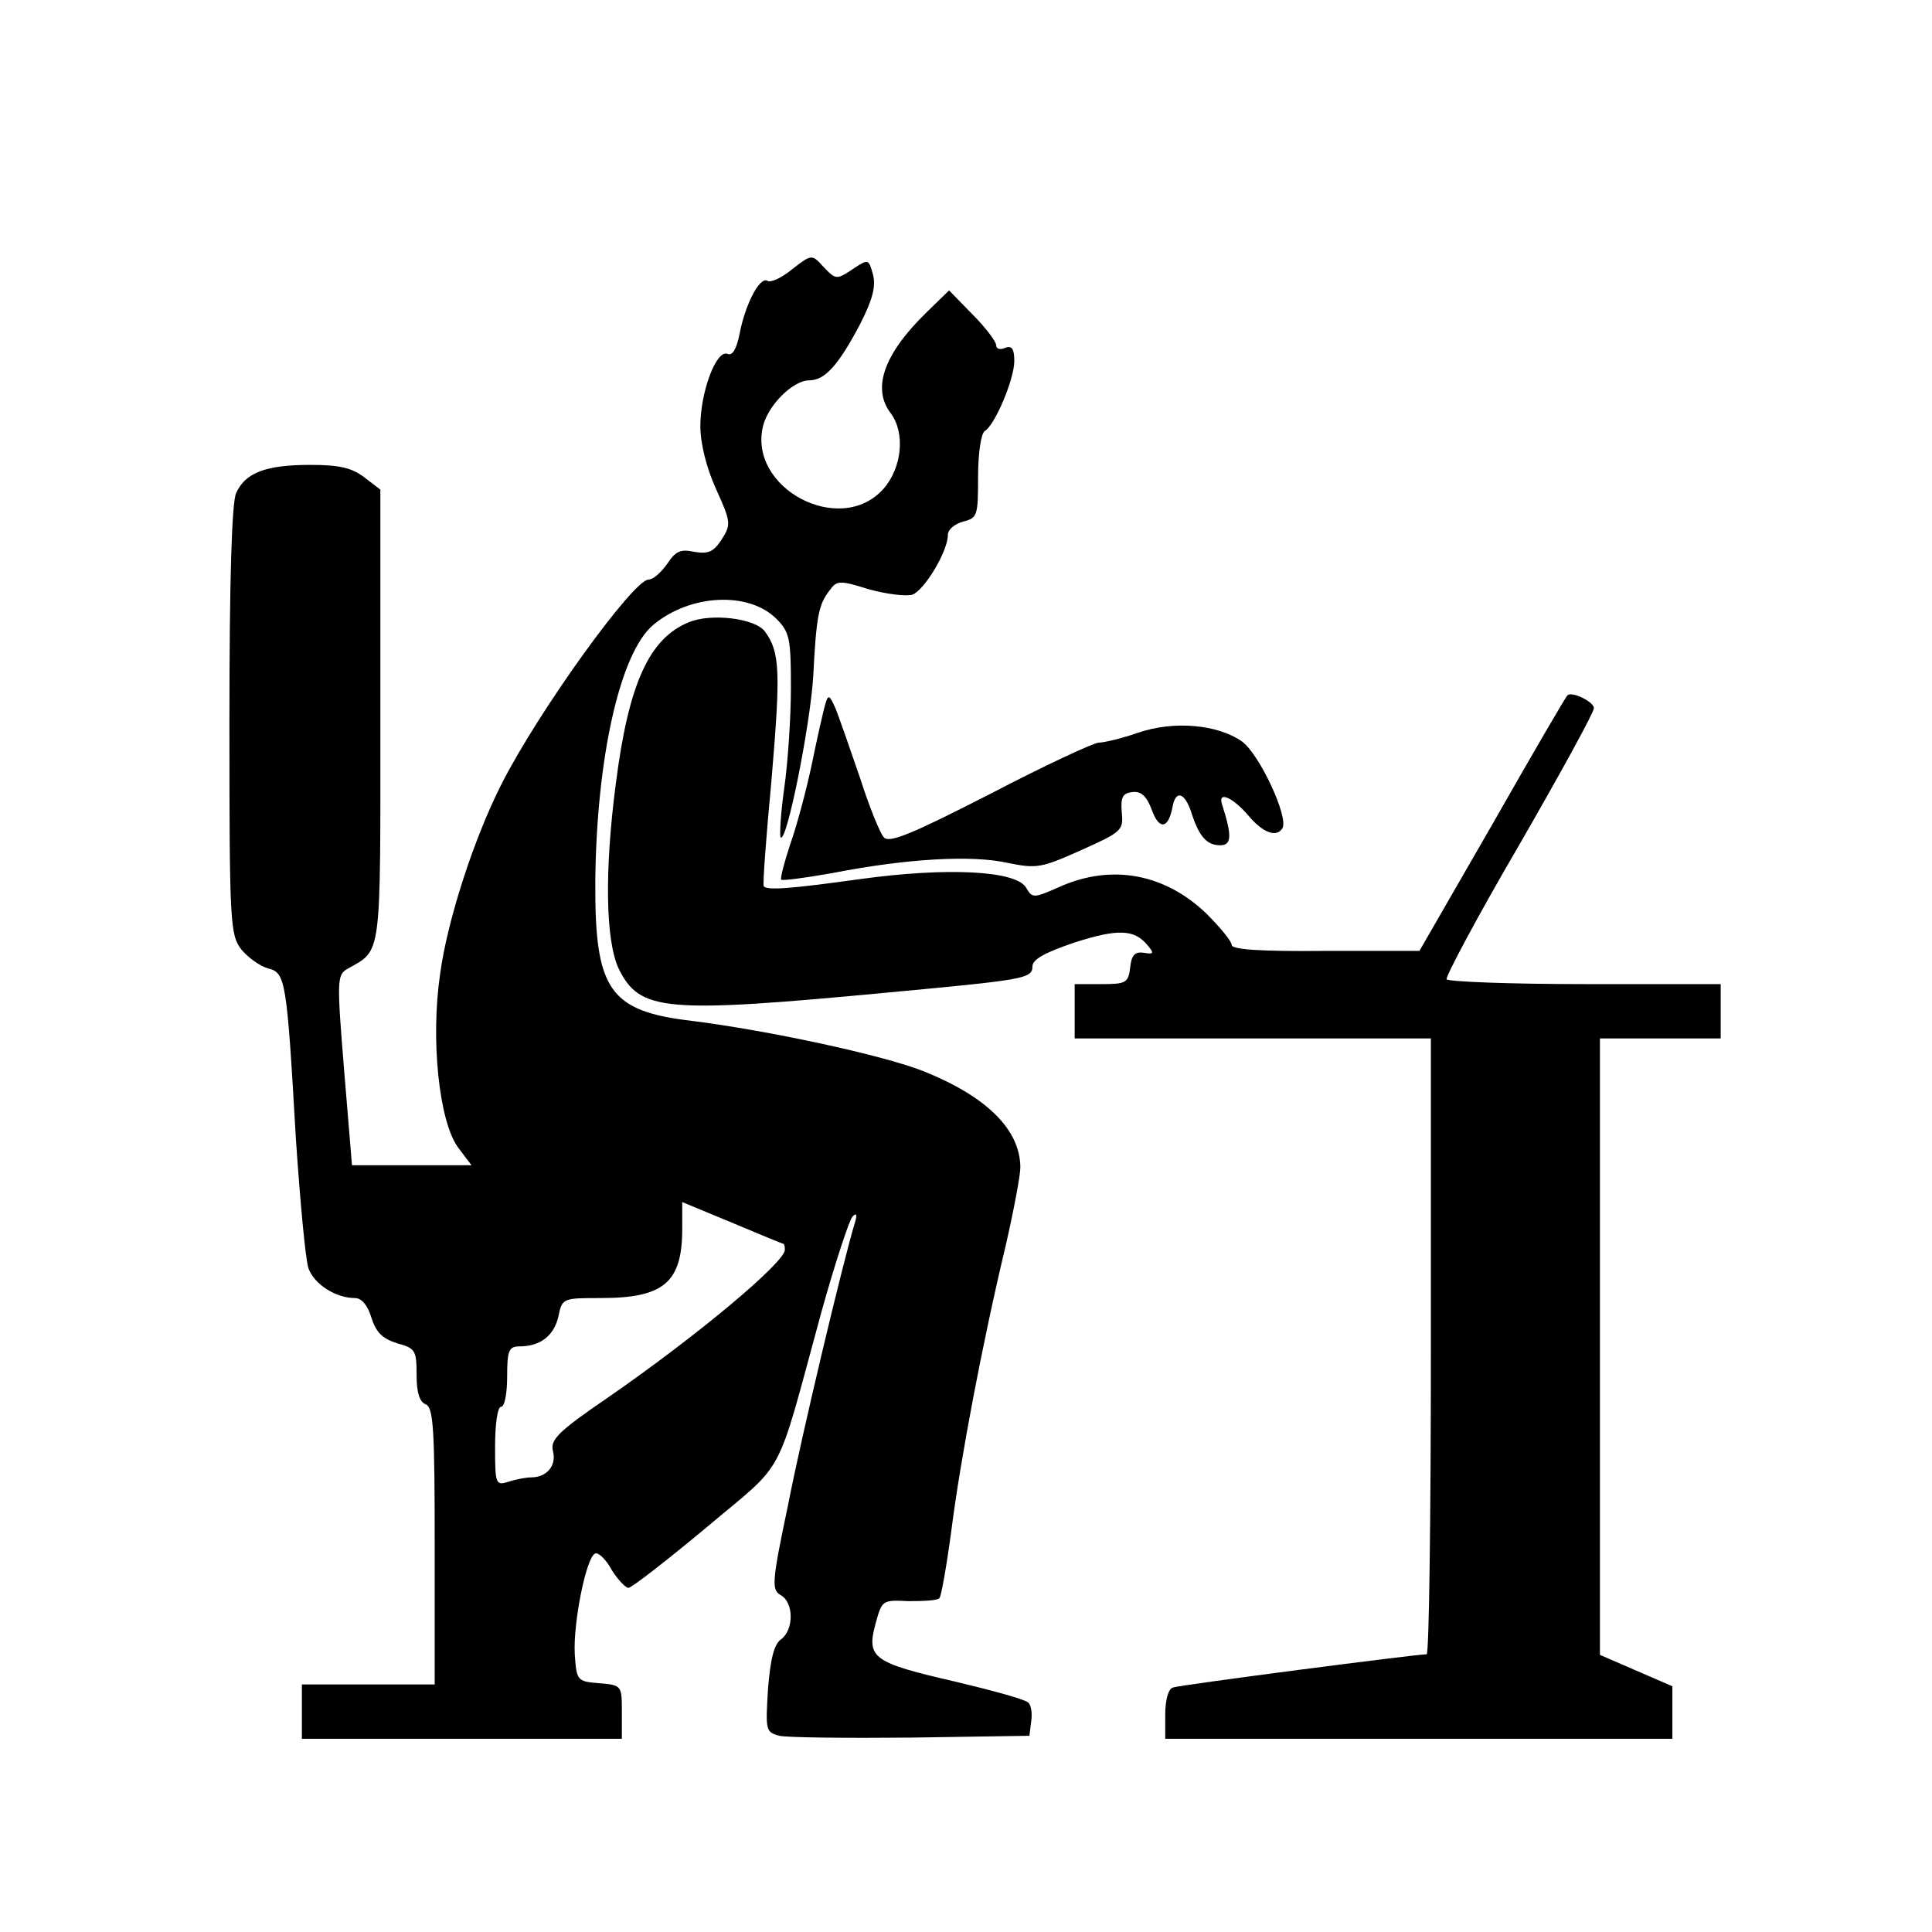 <svg xmlns="http://www.w3.org/2000/svg" width="320pt" height="320pt" viewBox="0 0 320 320" preserveAspectRatio="xMidYMid meet"><g transform="translate(0,320) scale(0.1,-0.1)" fill="#000000" stroke="none"><path d="M1312 2754 c-17 -14 -36 -23 -41 -19 -13 7 -37 -40 -46 -88 -5 -25 -12 -37 -20 -33 -19 7 -45 -64 -45 -120 0 -28 10 -69 26 -104 25 -55 25 -59 9 -84 -13 -20 -22 -24 -45 -20 -23 5 -31 1 -45 -20 -10 -14 -23 -26 -31 -26 -25 0 -183 -219 -244 -340 -45 -89 -89 -224 -101 -313 -16 -108 -2 -245 30 -288 l22 -29 -99 0 -99 0 -13 157 c-12 148 -12 158 5 168 58 33 55 12 55 419 l0 375 -26 20 c-21 16 -41 21 -90 21 -74 0 -108 -13 -123 -47 -7 -16 -11 -140 -11 -377 0 -337 1 -354 20 -379 11 -13 30 -27 44 -31 29 -7 31 -19 46 -281 7 -104 16 -202 21 -216 10 -27 46 -49 77 -49 11 0 21 -12 27 -32 8 -25 18 -35 43 -43 30 -8 32 -12 32 -52 0 -30 5 -45 15 -49 13 -5 15 -41 15 -235 l0 -229 -110 0 -110 0 0 -45 0 -45 265 0 265 0 0 44 c0 44 0 45 -37 48 -37 3 -38 4 -41 48 -3 51 19 162 34 167 5 2 18 -10 27 -27 10 -16 23 -30 28 -30 5 0 63 45 129 100 134 113 113 73 190 355 23 83 47 155 52 160 7 7 8 3 4 -10 -20 -66 -88 -351 -111 -469 -27 -128 -27 -139 -12 -148 22 -12 22 -57 1 -73 -12 -8 -18 -33 -22 -83 -4 -68 -4 -71 19 -77 13 -3 112 -4 219 -3 l195 3 3 24 c2 13 0 27 -5 31 -4 5 -59 20 -122 35 -135 31 -146 39 -131 95 11 40 11 40 55 38 25 0 48 1 51 5 3 3 12 54 20 114 15 117 51 308 90 471 13 57 24 115 24 128 0 63 -56 118 -161 160 -69 27 -256 67 -382 83 -138 16 -162 51 -161 231 2 205 41 379 96 425 61 51 158 56 204 10 22 -22 24 -33 24 -114 0 -49 -5 -124 -11 -166 -6 -42 -8 -79 -6 -82 10 -10 49 186 54 267 5 100 9 119 27 142 12 17 17 17 65 2 29 -8 61 -12 72 -9 20 7 59 72 59 99 0 9 11 18 25 22 24 6 25 10 25 74 0 40 5 72 11 76 17 10 49 86 49 116 0 20 -4 26 -15 22 -8 -4 -15 -2 -15 4 0 6 -17 29 -39 51 l-39 40 -37 -36 c-71 -69 -91 -126 -60 -167 25 -33 19 -91 -12 -126 -72 -80 -225 2 -199 105 9 35 50 75 76 75 26 0 48 24 84 92 21 41 27 63 22 83 -7 26 -8 26 -31 11 -30 -20 -30 -20 -52 3 -18 20 -19 20 -51 -5z m-15 -1614 c2 0 3 -4 3 -10 0 -21 -146 -143 -292 -244 -85 -58 -97 -71 -92 -90 6 -24 -11 -43 -36 -43 -8 0 -25 -3 -37 -7 -22 -7 -23 -5 -23 58 0 37 4 66 10 66 6 0 10 23 10 50 0 44 3 50 21 50 34 0 57 18 64 50 6 30 8 30 70 30 105 0 135 26 135 115 l0 44 82 -34 c45 -19 84 -35 85 -35z"></path><path d="M1140 2169 c-65 -27 -99 -102 -120 -267 -19 -145 -17 -261 5 -307 35 -70 75 -74 445 -39 225 21 240 23 240 43 0 12 20 23 70 40 72 23 99 22 121 -5 11 -13 10 -15 -7 -12 -14 2 -20 -4 -22 -24 -3 -26 -7 -28 -48 -28 l-44 0 0 -45 0 -45 295 0 295 0 0 -510 c0 -280 -3 -510 -7 -510 -18 0 -410 -51 -420 -55 -8 -2 -13 -21 -13 -45 l0 -40 420 0 420 0 0 44 0 43 -60 26 -60 26 0 511 0 510 100 0 100 0 0 45 0 45 -224 0 c-124 0 -227 4 -230 8 -2 4 51 104 120 222 68 118 124 220 124 227 0 11 -38 29 -44 21 -2 -1 -58 -97 -124 -213 l-121 -210 -155 0 c-106 -1 -156 2 -156 10 0 6 -19 29 -42 52 -69 66 -156 82 -241 45 -45 -20 -47 -20 -57 -3 -15 29 -130 35 -275 15 -115 -16 -154 -19 -160 -12 -2 2 4 82 13 178 15 177 14 210 -11 244 -16 22 -90 31 -127 15z"></path><path d="M1367 2034 c-3 -10 -13 -54 -22 -98 -9 -43 -25 -103 -36 -134 -10 -30 -17 -57 -15 -59 2 -2 40 3 85 11 123 24 230 30 289 17 49 -10 56 -9 123 21 67 30 70 33 67 62 -2 25 1 32 17 34 15 2 24 -6 33 -30 12 -33 27 -31 34 5 5 29 20 25 31 -8 13 -41 26 -55 48 -55 19 0 20 15 3 68 -7 22 17 12 43 -18 24 -29 47 -38 57 -22 11 18 -38 123 -67 144 -40 28 -113 35 -173 14 -26 -9 -55 -16 -64 -16 -8 0 -90 -38 -180 -85 -129 -66 -167 -82 -176 -72 -6 6 -24 50 -39 97 -16 47 -34 98 -40 114 -11 25 -13 27 -18 10z"></path></g></svg>